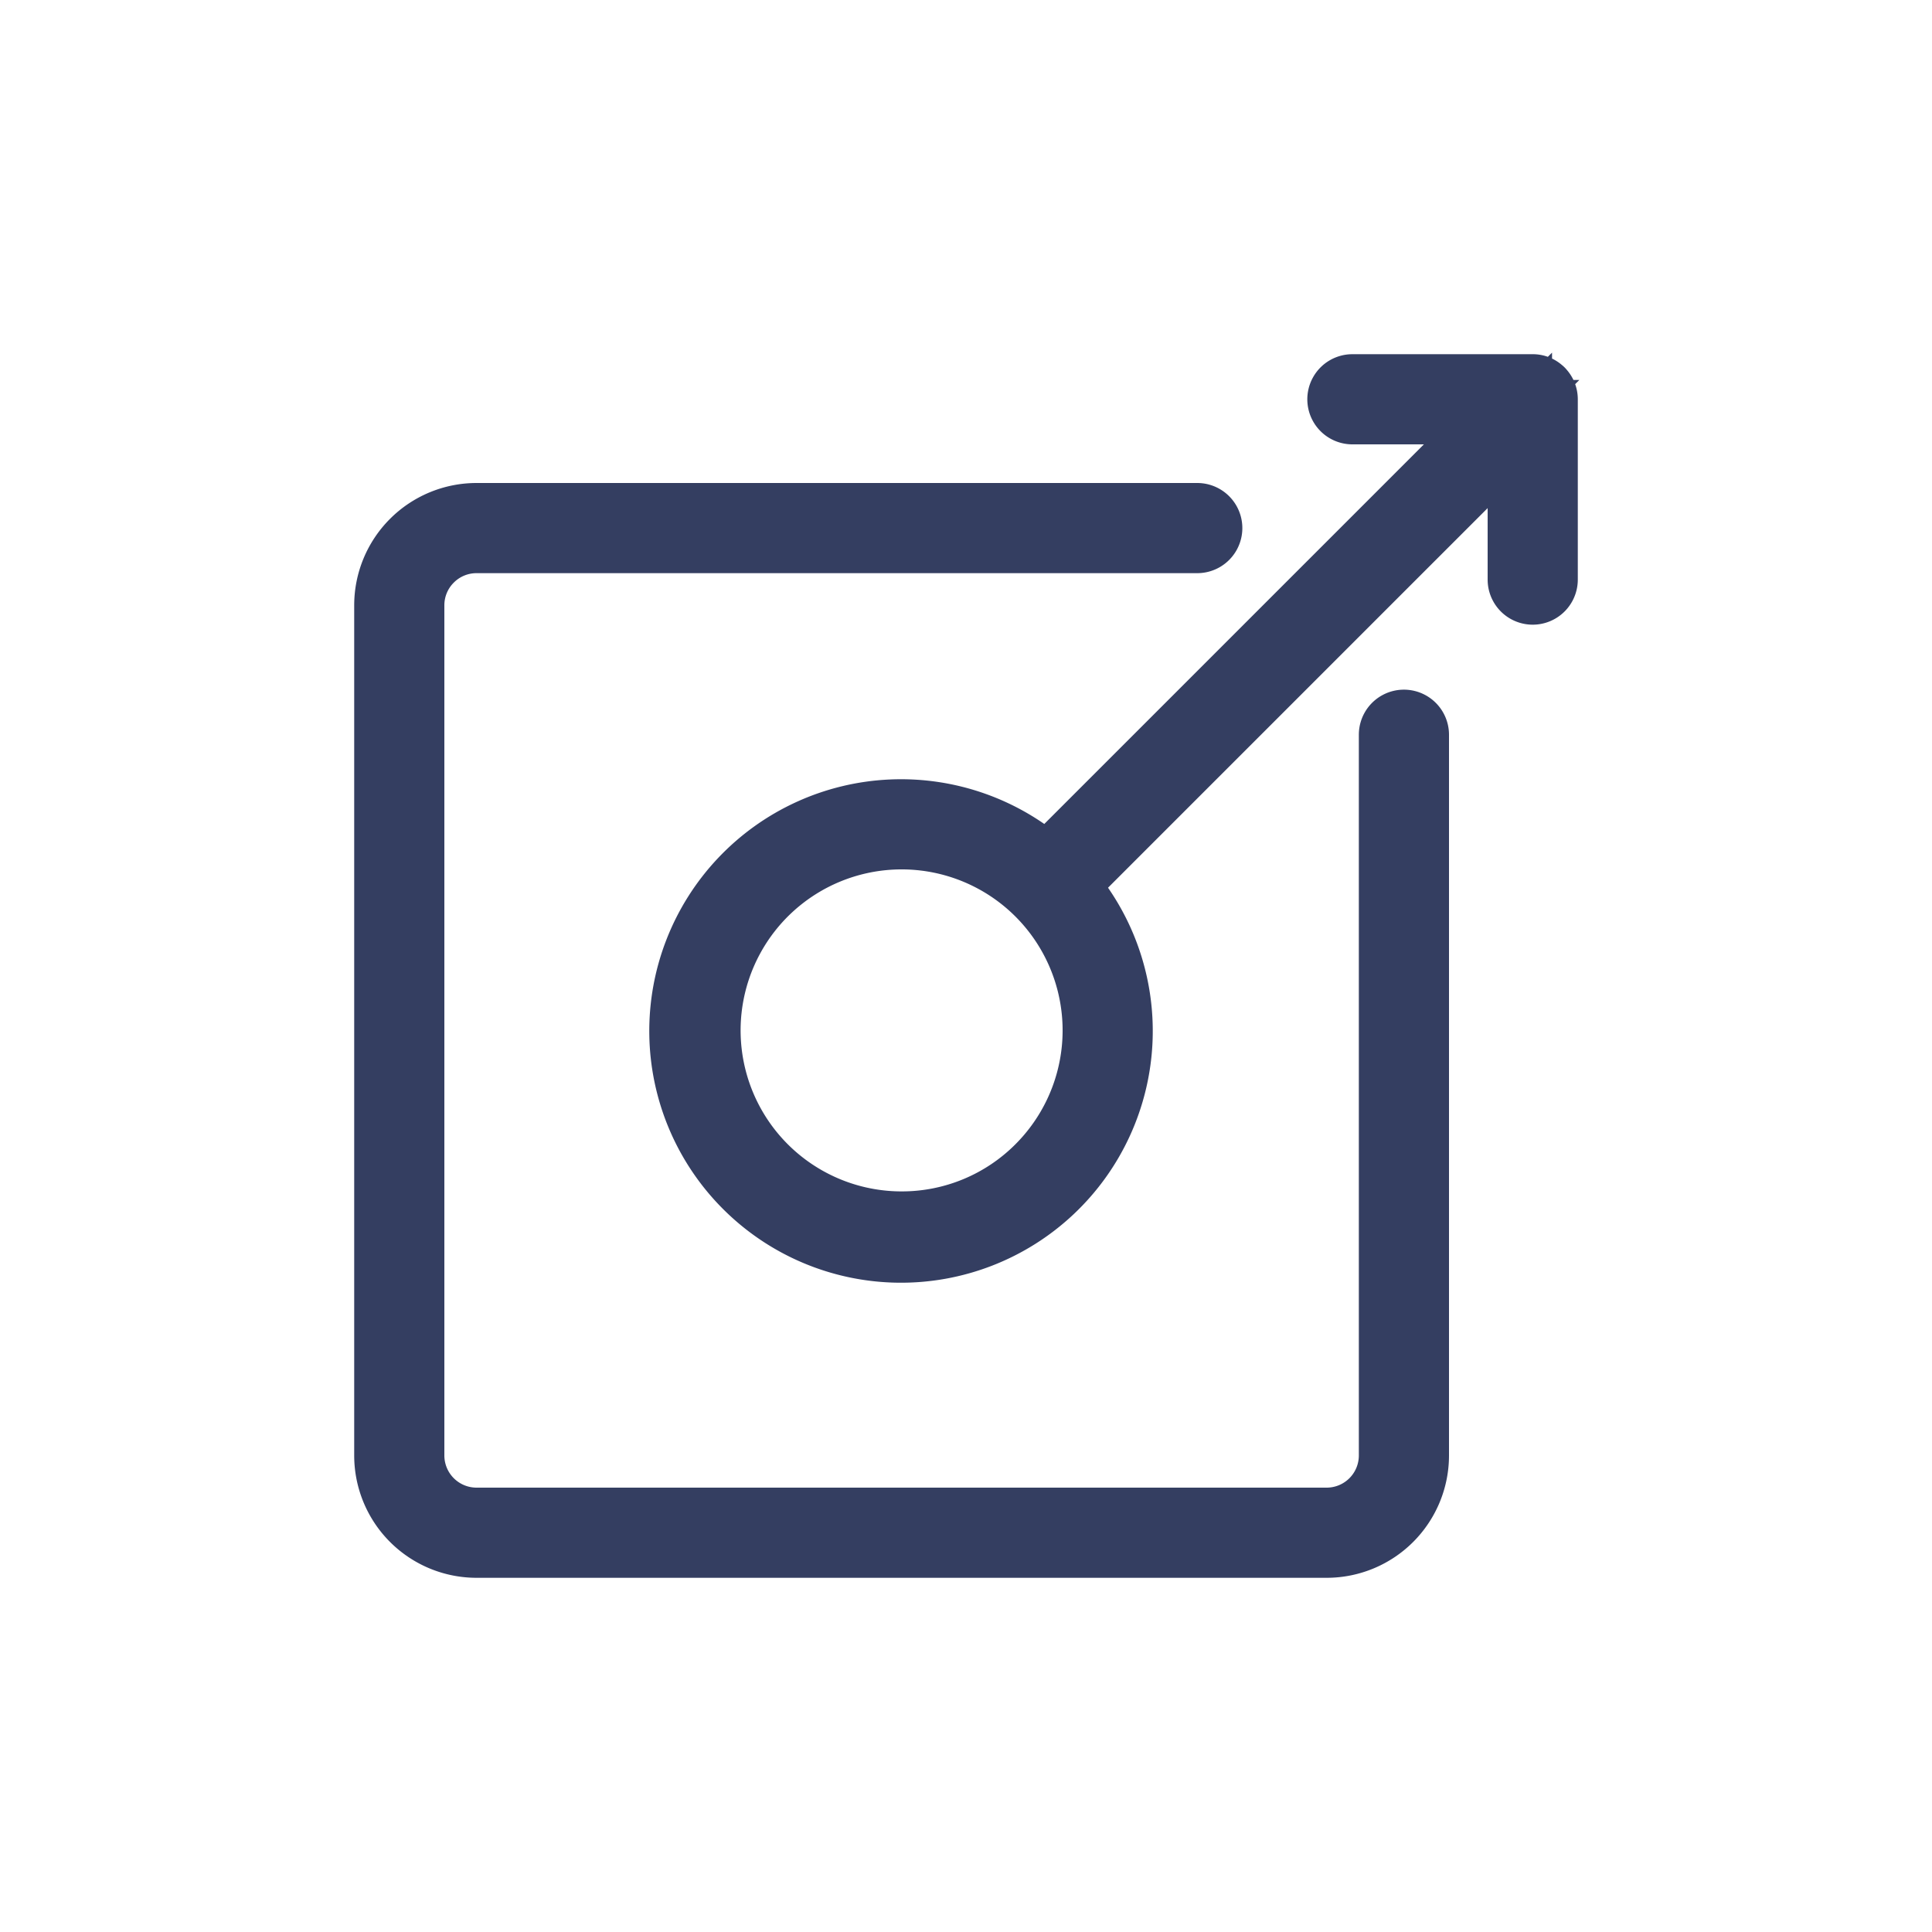 <svg data-name="Layer 1" viewBox="0 0 150 150" xmlns="http://www.w3.org/2000/svg">
	<g transform="translate(25 25)">
	<path
		d="M94.924 5.619a1.002 1.002 0 0 0-.205-.308c-.005-.005-.006-.013-.012-.018-.008-.008-.019-.01-.027-.018A.968.968 0 0 0 94 5H80a1 1 0 0 0 0 2h11.586L56.28 42.306a17.045 17.045 0 1 0 1.414 1.414L93 8.414V20a1 1 0 0 0 2 0V6a1 1 0 0 0-.076-.381ZM45 70a15 15 0 1 1 10.607-4.393A14.949 14.949 0 0 1 45 70Z"
		fill="#343e61"
		stroke="#343e61"
		stroke-width="5px"
		class="fill-000000"
	></path>
	<path
		d="M8.465 18.465A4.98 4.98 0 0 1 12 17h55.955a1 1 0 0 0 0-2H12a7 7 0 0 0-7 7v66a7 7 0 0 0 7 7h66a7 7 0 0 0 7-7V32.045a1 1 0 1 0-2 0V88a5 5 0 0 1-5 5H12a5 5 0 0 1-5-5V22a4.98 4.98 0 0 1 1.465-3.535Z"
		fill="#343e61"
		stroke="#343e61"
		stroke-width="5px"
		class="fill-000000"
	></path>
	</g>
</svg>
